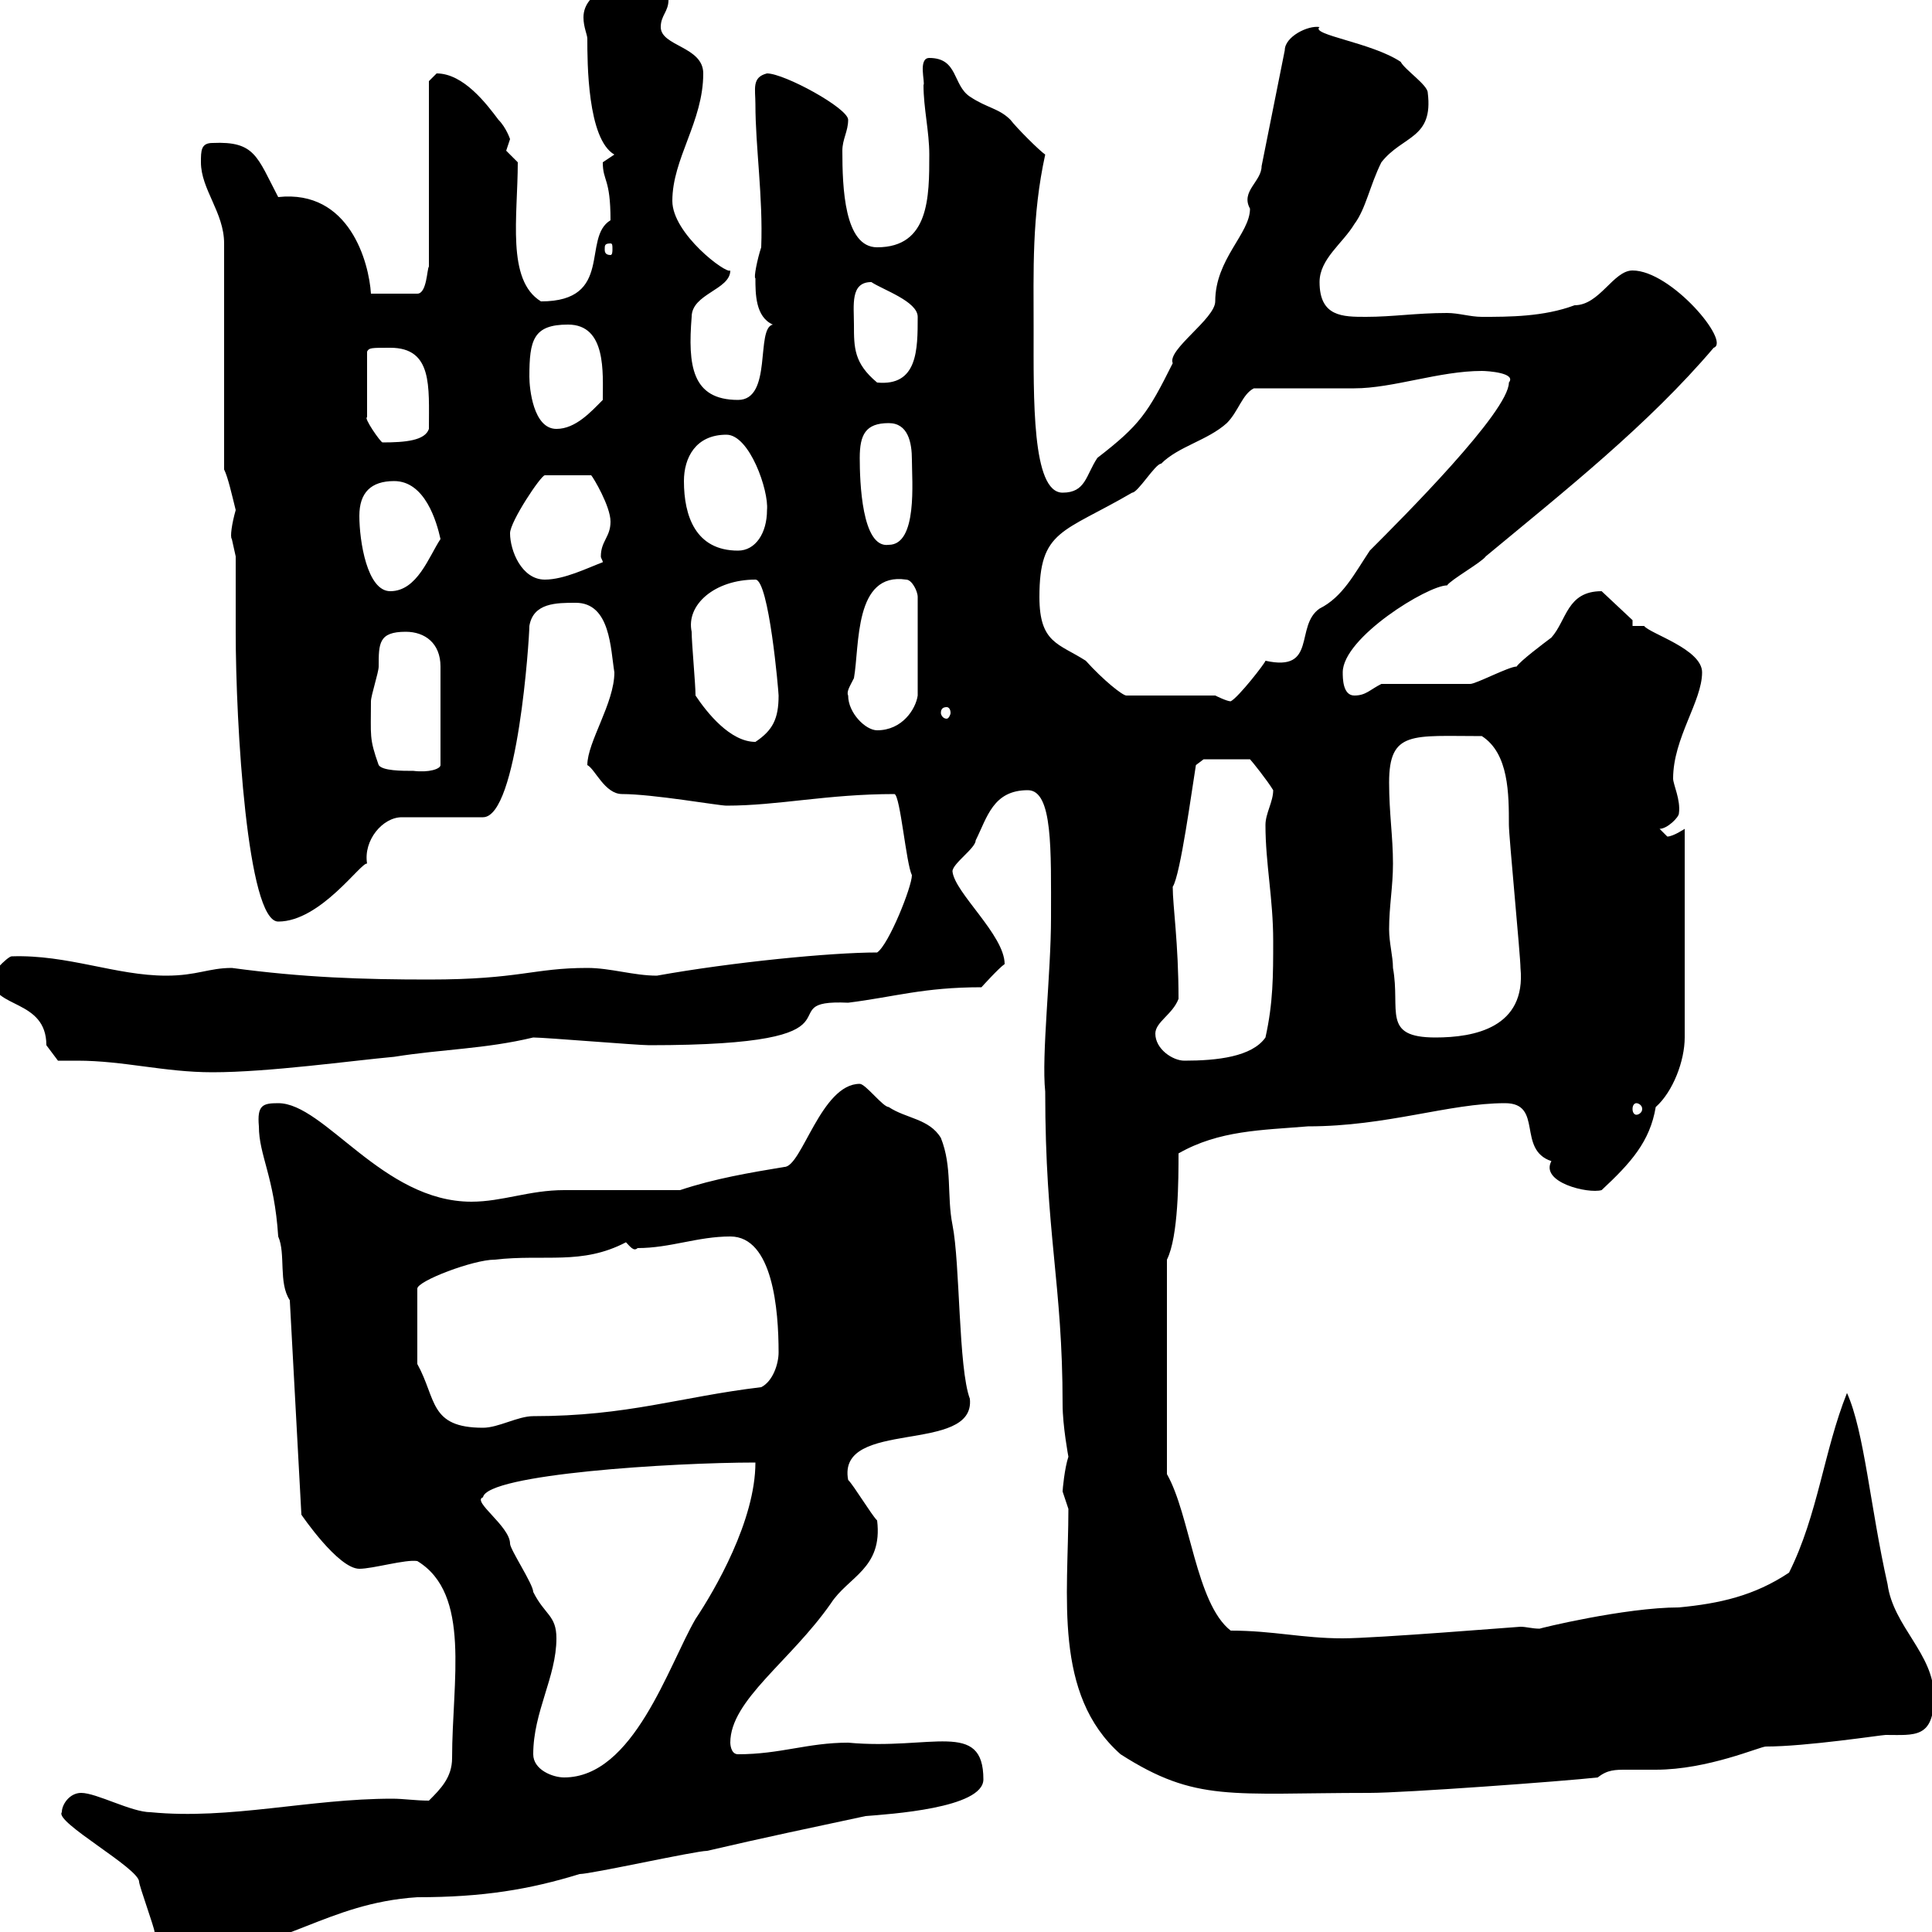 <svg xmlns="http://www.w3.org/2000/svg" xmlns:xlink="http://www.w3.org/1999/xlink" width="300" height="300"><path d="M9.60 281.40C8.40 282.90 21.60 290.10 21.60 292.20C21.60 292.80 24 299.40 24 300C25.20 303 28.80 303 31.20 303C43.80 303 50.70 295.50 64.80 294.60C75 294.60 82.20 293.40 90 291C91.80 291 108 287.40 109.80 287.40C118.80 285.30 126 283.80 134.40 282C138 281.70 152.70 280.80 152.70 276.30C152.70 267 144.60 271.80 131.70 270.60C125.40 270.60 121.20 272.40 114.60 272.40C113.40 272.40 113.40 270.60 113.40 270.60C113.40 264 122.70 258 129 249C131.70 244.80 137.10 243.60 136.20 236.10C135.30 235.20 132.60 230.70 131.70 229.80C129.90 220.20 151.50 225.90 150.60 217.20C148.80 212.40 149.10 196.20 147.90 190.20C147 185.70 147.90 181.20 146.10 176.70C144.30 173.70 140.70 173.70 138 171.90C137.10 171.90 134.40 168.30 133.50 168.30C127.50 168.30 124.50 181.20 121.80 181.20C116.40 182.10 111 183 105.60 184.80C102.60 184.80 90 184.80 87.60 184.80C82.20 184.80 78 186.60 73.20 186.60C59.40 186.60 50.40 171.30 43.20 171.30C40.80 171.30 39.90 171.60 40.20 174.90C40.20 179.40 42.60 182.70 43.20 192C44.40 194.70 43.20 199.20 45 201.90L46.80 235.20C46.80 235.20 52.50 243.60 55.80 243.60C57.90 243.60 63 242.10 64.80 242.40C73.20 247.50 70.20 261 70.20 273C70.20 276 68.40 277.80 66.60 279.60C64.50 279.60 62.70 279.30 60.90 279.30C48 279.30 35.70 282.60 23.40 281.40C20.40 281.40 15 278.40 12.60 278.40C10.80 278.40 9.60 280.20 9.60 281.40ZM165.90 234.30C165.90 247.80 163.50 263.10 174 272.40C185.70 279.90 191.10 278.40 212.70 278.40C218.10 278.40 242.70 276.60 248.10 276C249.60 274.80 250.80 274.80 252.60 274.80C254.10 274.80 255.60 274.80 257.10 274.80C265.20 274.80 273.30 271.20 274.20 271.20C280.50 271.20 292.20 269.40 292.80 269.40C297.30 269.40 300.30 270 300.30 263.40C300.30 256.80 294 252.60 293.10 246C290.40 234 289.50 222.30 286.80 216.30C283.20 225.30 282.30 235.20 277.80 244.20C272.40 247.80 267 249 260.70 249.60C252.30 249.60 238.80 252.90 239.10 252.90C237.90 252.90 237 252.60 236.10 252.60C235.80 252.60 213.60 254.40 208.50 254.40C202.20 254.40 197.70 253.20 191.10 253.20C185.70 249 184.80 235.20 181.20 228.90L181.20 195.60C183 192 183 183 183 179.10C189.30 175.50 195.90 175.50 203.10 174.90C215.40 174.90 225 171.30 233.70 171.30C239.70 171.30 235.50 178.50 240.90 180.30C239.10 183.60 246.60 185.40 248.70 184.80C253.20 180.60 256.20 177.30 257.10 171.90C259.80 169.50 261.60 164.70 261.60 161.10L261.60 128.70C261.60 128.70 259.80 129.90 258.90 129.90C258.90 129.90 257.70 128.70 257.70 128.70C258.90 128.70 260.70 126.90 260.70 126.30C261 124.20 259.80 121.80 259.80 120.90C259.80 114.60 264.30 108.90 264.30 104.40C264.30 100.80 256.20 98.40 255.30 97.20C255.30 97.20 253.50 97.20 253.50 97.20L253.50 96.30L248.70 91.80C243.30 91.80 243.30 96.30 240.90 99C239.70 99.90 236.10 102.60 235.50 103.50C234.30 103.50 229.20 106.20 228.30 106.20L214.50 106.20C212.70 107.10 212.10 108 210.30 108C208.50 108 208.50 105.30 208.50 104.40C208.50 99 221.70 90.90 224.70 90.90C225.30 90 230.10 87.30 230.70 86.40C243 76.20 255.90 66 266.10 54C268.80 53.10 259.50 42 253.50 42C250.50 42 248.40 47.40 244.50 47.40C239.70 49.20 234.30 49.20 230.10 49.20C228.30 49.20 226.50 48.60 224.70 48.60C219.90 48.60 216.30 49.20 212.10 49.20C208.50 49.20 204.90 49.20 204.90 43.80C204.90 40.20 208.50 37.80 210.30 34.80C212.10 32.40 212.70 28.80 214.50 25.20C217.80 21 222.60 21.60 221.70 14.40C221.70 13.20 218.10 10.80 217.50 9.60C213 6.60 203.40 5.40 204.90 4.20C203.10 3.90 199.50 5.70 199.50 7.80L195.90 25.80C195.90 28.20 192.60 29.70 194.10 32.40C194.10 36.30 188.70 40.20 188.70 46.80C188.70 49.50 181.20 54.30 182.10 56.40C178.20 64.20 177 66 170.40 71.10C168.60 73.80 168.60 76.50 165 76.50C160.20 76.50 160.50 61.80 160.50 51C160.50 42 160.20 33.60 162.30 24C161.40 23.40 157.80 19.80 156.90 18.60C155.10 16.80 153.30 16.80 150.60 15C147.90 13.20 148.80 9 144.30 9C142.50 9 143.70 12.90 143.40 13.20C143.40 16.80 144.30 20.40 144.30 24C144.30 30.60 144.30 38.40 136.20 38.40C131.10 38.40 130.80 29.10 130.80 23.40C130.80 21.60 131.70 20.40 131.70 18.60C131.70 16.80 121.80 11.40 119.10 11.40C116.70 12 117.30 13.80 117.30 16.20C117.30 22.80 118.50 30.60 118.20 38.40C117.60 40.20 117 43.20 117.30 43.20C117.30 45.60 117.30 49.20 120 50.40C117.30 51 120 62.10 114.60 62.10C107.40 62.10 106.80 56.70 107.40 49.20C107.40 45.60 113.40 45 113.40 42C112.80 42.60 104.40 36.30 104.40 31.20C104.40 24.60 109.20 18.90 109.20 11.40C109.20 7.20 102.60 7.20 102.60 4.20C102.60 2.40 103.80 1.80 103.80 0C103.80-1.80 100.80-3 99-3C96.60-3 90.60-1.50 90.60 2.70C90.60 4.20 91.20 5.40 91.20 6C91.20 9.60 91.20 21.60 95.40 24C95.40 24 93.60 25.20 93.60 25.20C93.60 28.20 94.80 27.60 94.80 34.20C90.30 36.90 95.40 46.80 84 46.80C78.60 43.50 80.40 33.60 80.40 25.20C80.40 25.20 78.60 23.40 78.60 23.40C78.60 23.40 79.20 21.60 79.20 21.60C79.20 21.60 78.60 19.80 77.40 18.60C75.60 16.20 72 11.40 67.80 11.40C67.80 11.40 66.60 12.60 66.60 12.60L66.60 41.40C66.30 41.70 66.30 45.60 64.80 45.60L57.60 45.60C57.30 40.80 54.30 29.40 43.20 30.60C39.90 24.30 39.60 21.90 33 22.20C31.20 22.20 31.20 23.40 31.20 25.20C31.20 29.40 34.80 33 34.80 37.80L34.80 72.90C35.40 74.10 36 76.80 36.60 79.20C36 81.30 35.70 83.40 36 83.70C36 83.70 36.60 86.40 36.60 86.40C36.60 87.30 36.60 97.20 36.60 98.10C36.60 112.50 38.40 143.10 43.20 143.10C49.80 143.10 56.10 133.80 57 134.10C56.40 130.50 59.40 126.90 62.40 126.90L75 126.90C80.40 126.90 82.20 99 82.20 97.20C82.80 93.60 86.40 93.60 89.40 93.60C94.80 93.60 94.80 100.80 95.40 104.40C95.40 109.20 91.20 115.20 91.20 118.80C92.40 119.40 93.90 123.30 96.60 123.30C101.40 123.30 111.60 125.10 112.80 125.10C120.90 125.10 128.40 123.30 138.90 123.30C139.80 123.60 140.70 134.10 141.60 135.90C141.60 137.70 138 146.70 136.20 147.90C129 147.90 113.70 149.40 102 151.50C98.40 151.50 94.80 150.30 91.20 150.30C82.80 150.30 80.70 152.10 66.60 152.10C56.40 152.10 47.10 151.80 36 150.30C32.40 150.30 30.60 151.50 25.80 151.50C18 151.50 10.50 148.20 1.80 148.50C1.20 148.50-2.10 151.80-1.20 152.10C-1.20 156.60 7.20 155.10 7.20 162.30C7.20 162.30 9 164.70 9 164.70C10.20 164.70 10.80 164.70 12 164.70C19.20 164.70 25.50 166.50 33 166.50C41.70 166.50 54.60 164.70 61.20 164.10C68.70 162.90 75.30 162.90 82.80 161.10C84.60 161.10 99 162.30 100.80 162.30C137.10 162.30 118.50 155.10 131.70 155.70C138.90 154.80 143.40 153.30 152.40 153.30C152.40 153.30 155.10 150.30 156 149.70C156 145.20 148.20 138.60 147.90 135.30C147.90 134.10 151.50 131.70 151.50 130.50C153.30 126.90 154.20 122.70 159.60 122.70C163.50 122.70 163.20 132 163.20 142.50C163.20 151.20 161.70 163.80 162.30 169.50C162.30 191.70 165 199.20 165 218.10C165 221.40 165.90 226.20 165.90 226.20C165.30 228 165 231.30 165 231.60C165 231.60 165.90 234.30 165.90 234.30ZM82.80 272.40C82.80 265.80 86.40 260.40 86.40 254.40C86.40 250.80 84.60 250.80 82.80 247.20C82.80 246 79.20 240.60 79.20 239.70C79.20 237 73.20 233.10 75 232.50C75.60 228.90 104.40 227.10 117.30 227.10C117.30 236.10 111 246.90 108 251.40C103.80 258.60 98.40 276 87.60 276C85.80 276 82.80 274.80 82.80 272.40ZM64.80 211.80L64.80 200.10C64.80 198.90 73.50 195.60 76.80 195.60C84.60 194.70 90.30 196.50 97.20 192.90C97.80 193.50 98.40 194.40 99 193.80C104.10 193.80 108.30 192 113.40 192C120 192 120.90 203.40 120.90 210C120.90 211.80 120 214.50 118.20 215.40C105.60 216.90 97.50 219.90 82.80 219.90C80.40 219.90 77.40 221.70 75 221.70C66.60 221.70 67.80 217.20 64.80 211.80ZM254.10 171.30C254.40 171.30 255 171.60 255 172.20C255 172.80 254.40 173.10 254.10 173.10C253.80 173.10 253.50 172.80 253.50 172.20C253.50 171.60 253.80 171.30 254.10 171.30ZM179.40 160.50C179.40 158.70 182.10 157.50 183 155.10C183 146.40 182.10 140.70 182.10 137.70C183.30 135.90 185.10 122.40 185.70 118.80L186.90 117.90L194.10 117.90C194.40 118.20 196.80 121.20 197.70 122.70C197.70 124.50 196.50 126.30 196.50 128.10C196.50 134.10 197.70 139.50 197.70 146.10C197.70 151.50 197.70 155.70 196.50 161.10C194.40 164.10 189 164.70 183.90 164.70C182.10 164.70 179.40 162.90 179.40 160.50ZM215.70 144.30C215.70 140.70 216.30 137.70 216.30 134.10C216.30 129.90 215.70 126.30 215.70 121.50C215.70 113.40 219.30 114.30 230.10 114.30C234.30 117 234.30 123.30 234.30 128.10C234.30 129.90 236.10 148.50 236.10 150.30C237 159.60 228.90 161.10 222.90 161.10C214.50 161.10 217.50 156.90 216.30 150.30C216.30 148.50 215.70 146.40 215.70 144.30ZM58.80 118.80C57.30 114.60 57.60 114.30 57.60 108.90C57.60 108 58.80 104.40 58.80 103.50C58.80 99.90 58.80 98.10 63 98.10C66 98.10 68.40 99.90 68.40 103.50L68.40 118.80C68.40 119.40 66.60 120 64.20 119.70C62.40 119.70 59.40 119.70 58.80 118.80ZM108 108C108 106.20 107.40 99.90 107.40 98.10C106.50 93.90 111 90 117.30 90C119.40 90 120.90 107.40 120.90 108C120.90 111.60 120 113.40 117.30 115.20C113.40 115.20 109.80 110.70 108 108ZM131.70 108C131.40 107.40 132 106.50 132.60 105.30C133.50 100.20 132.60 88.80 140.70 90C141.60 90 142.50 91.80 142.50 92.70L142.50 108C142.20 110.10 140.10 113.40 136.20 113.40C134.40 113.40 131.70 110.70 131.70 108ZM147 109.80C147.30 109.80 147.60 110.10 147.60 110.70C147.60 111 147.30 111.60 147 111.60C146.40 111.60 146.10 111 146.10 110.70C146.10 110.10 146.40 109.80 147 109.80ZM188.70 108L174.90 108C174.30 108 171.30 105.60 168.60 102.60C164.40 99.90 161.40 99.90 161.40 92.70C161.40 82.20 165 82.80 175.80 76.50C176.70 76.50 179.40 72 180.30 72C183 69.30 187.50 68.40 190.50 65.70C192.30 63.90 192.90 61.20 194.70 60.30C197.70 60.30 207.30 60.30 210.30 60.30C216.30 60.30 223.50 57.60 230.10 57.60C231 57.60 235.50 57.90 234.30 59.40C234.30 63.90 217.80 80.40 212.70 85.50C210.30 89.10 208.50 92.70 204.90 94.50C201 97.20 204.60 104.40 196.50 102.60C196.50 102.90 192.30 108.30 191.10 108.90C190.50 108.90 188.70 108 188.70 108ZM55.80 80.10C55.80 76.50 57.60 74.70 61.20 74.70C66 74.70 67.80 81 68.40 83.70C66.60 86.40 64.80 91.80 60.60 91.80C57 91.80 55.80 84 55.80 80.10ZM79.20 82.80C79.20 81 84 73.80 84.60 73.80L91.80 73.80C92.10 74.10 94.80 78.60 94.80 81C94.80 83.40 93.30 84 93.30 86.40C93.30 86.70 93.60 87 93.60 87.30C91.20 88.20 87.60 90 84.60 90C81 90 79.20 85.50 79.20 82.80ZM106.20 74.70C106.20 71.10 108 67.50 112.80 67.50C116.40 67.50 119.40 76.20 119.10 79.20C119.10 82.80 117.30 85.50 114.60 85.50C108 85.50 106.20 80.10 106.20 74.70ZM133.50 71.10C133.50 67.50 134.40 65.70 138 65.70C141 65.70 141.60 68.70 141.60 71.40C141.60 74.70 142.50 84.60 138 84.60C133.80 85.20 133.50 74.70 133.50 71.10ZM60.60 54C67.20 54 66.60 60 66.60 66.60C66 68.40 63 68.70 59.40 68.70C59.10 68.70 56.40 64.80 57 64.80L57 54.60C57.30 54 57.60 54 60.60 54ZM82.20 58.50C82.20 52.80 82.80 50.40 88.20 50.40C94.20 50.40 93.60 57.90 93.60 62.10C91.80 63.90 89.40 66.60 86.40 66.60C82.80 66.60 82.20 60.30 82.20 58.50ZM132.60 50.40C132.60 47.40 132 43.80 135.30 43.80C137.10 45 142.50 46.80 142.50 49.20C142.50 54.30 142.50 60 136.20 59.40C132.60 56.40 132.60 54 132.60 50.40ZM94.80 37.80C95.10 37.80 95.10 38.10 95.10 38.70C95.10 39 95.10 39.60 94.80 39.60C93.90 39.60 93.90 39 93.90 38.70C93.90 38.10 93.90 37.80 94.80 37.80Z"/></svg>